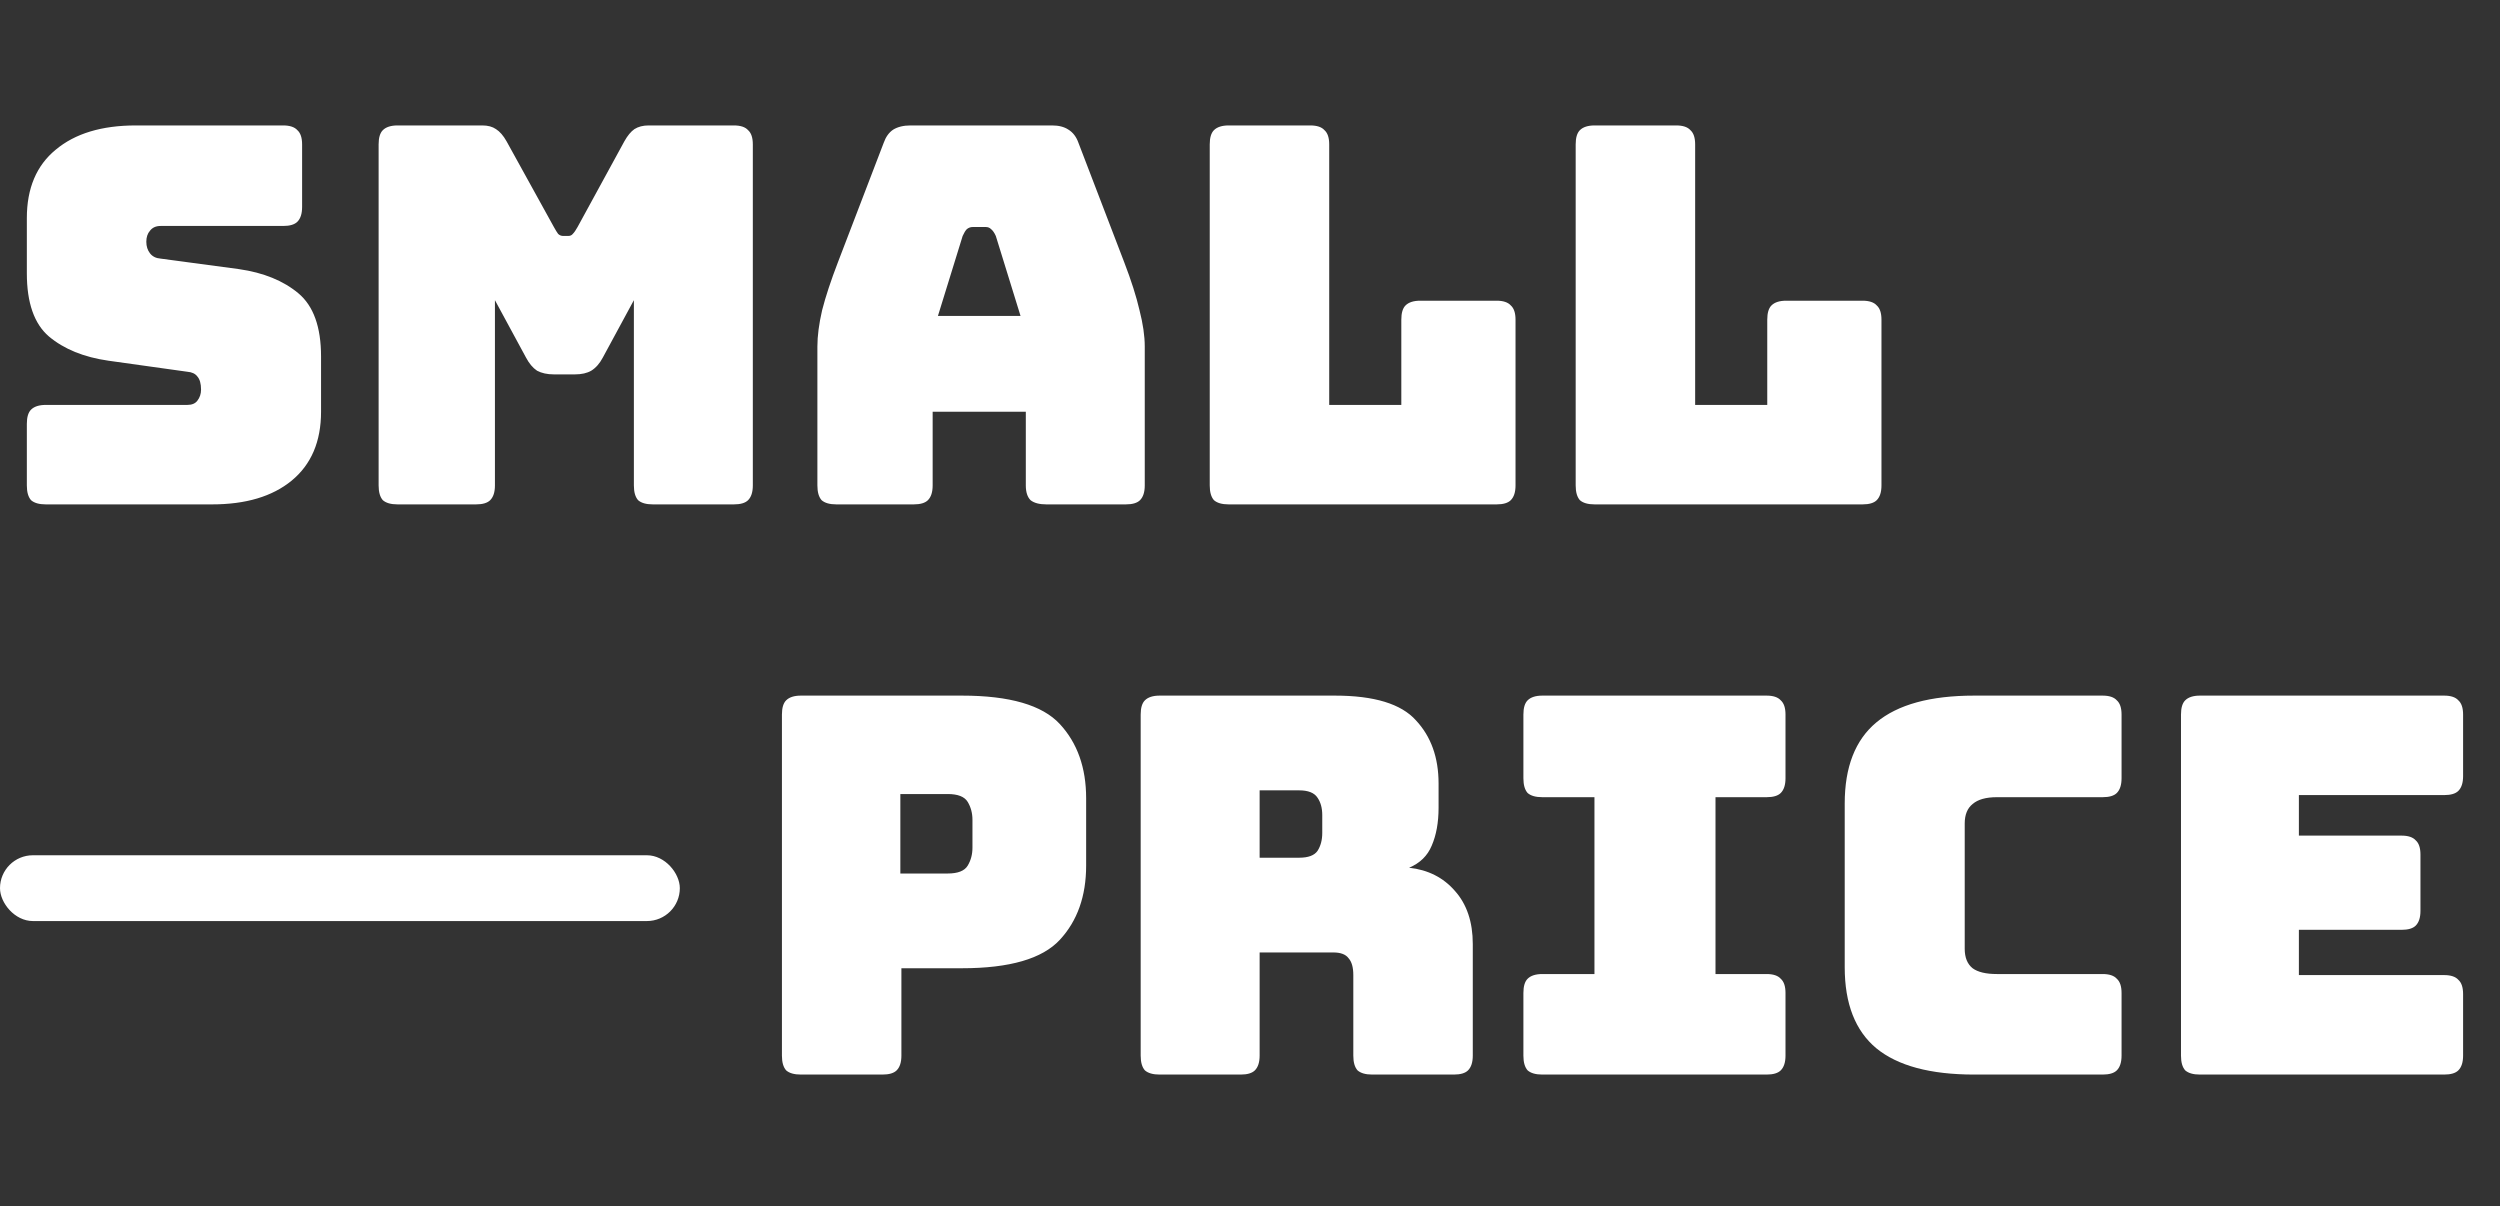 <?xml version="1.0" encoding="UTF-8"?> <svg xmlns="http://www.w3.org/2000/svg" width="114" height="55" viewBox="0 0 114 55" fill="none"><rect x="0" y="0" width="114" height="55" fill="#333333" stroke="none"/> <path d="M9.672 23H2.088C1.784 23 1.56 22.936 1.416 22.808C1.288 22.664 1.224 22.44 1.224 22.136V19.328C1.224 19.024 1.288 18.808 1.416 18.68C1.56 18.536 1.784 18.464 2.088 18.464H8.544C8.752 18.464 8.904 18.4 9 18.272C9.112 18.128 9.168 17.96 9.168 17.768C9.168 17.496 9.112 17.296 9 17.168C8.904 17.04 8.752 16.968 8.544 16.952L4.944 16.448C3.824 16.288 2.92 15.92 2.232 15.344C1.56 14.768 1.224 13.808 1.224 12.464V9.944C1.224 8.584 1.664 7.544 2.544 6.824C3.424 6.088 4.64 5.72 6.192 5.72H12.912C13.216 5.72 13.432 5.792 13.56 5.936C13.704 6.064 13.776 6.28 13.776 6.584V9.44C13.776 9.744 13.704 9.968 13.56 10.112C13.432 10.24 13.216 10.304 12.912 10.304H7.32C7.112 10.304 6.952 10.376 6.84 10.52C6.728 10.648 6.672 10.816 6.672 11.024C6.672 11.232 6.728 11.408 6.84 11.552C6.952 11.696 7.112 11.776 7.32 11.792L10.896 12.272C12.016 12.432 12.92 12.8 13.608 13.376C14.296 13.952 14.64 14.912 14.64 16.256V18.776C14.64 20.136 14.192 21.184 13.296 21.92C12.416 22.64 11.208 23 9.672 23ZM21.705 23H18.129C17.825 23 17.601 22.936 17.457 22.808C17.329 22.664 17.265 22.44 17.265 22.136V6.584C17.265 6.28 17.329 6.064 17.457 5.936C17.601 5.792 17.825 5.72 18.129 5.72H21.993C22.249 5.72 22.457 5.776 22.617 5.888C22.793 6 22.953 6.184 23.097 6.44L25.257 10.352C25.337 10.496 25.401 10.6 25.449 10.664C25.513 10.728 25.593 10.76 25.689 10.76H25.905C26.001 10.76 26.073 10.728 26.121 10.664C26.185 10.6 26.257 10.496 26.337 10.352L28.473 6.44C28.617 6.184 28.769 6 28.929 5.888C29.105 5.776 29.321 5.72 29.577 5.72H33.465C33.769 5.72 33.985 5.792 34.113 5.936C34.257 6.064 34.329 6.28 34.329 6.584V22.136C34.329 22.44 34.257 22.664 34.113 22.808C33.985 22.936 33.769 23 33.465 23H29.769C29.465 23 29.241 22.936 29.097 22.808C28.969 22.664 28.905 22.44 28.905 22.136V13.688L27.489 16.304C27.345 16.576 27.169 16.776 26.961 16.904C26.769 17.016 26.521 17.072 26.217 17.072H25.257C24.953 17.072 24.697 17.016 24.489 16.904C24.297 16.776 24.129 16.576 23.985 16.304L22.569 13.688V22.136C22.569 22.44 22.497 22.664 22.353 22.808C22.225 22.936 22.009 23 21.705 23ZM43.897 10.76L42.769 14.408H46.537L45.409 10.76C45.345 10.616 45.273 10.512 45.193 10.448C45.129 10.384 45.049 10.352 44.953 10.352H44.353C44.257 10.352 44.169 10.384 44.089 10.448C44.025 10.512 43.961 10.616 43.897 10.76ZM42.529 22.136C42.529 22.44 42.457 22.664 42.313 22.808C42.185 22.936 41.969 23 41.665 23H38.137C37.833 23 37.609 22.936 37.465 22.808C37.337 22.664 37.273 22.44 37.273 22.136V15.8C37.273 15.32 37.345 14.768 37.489 14.144C37.649 13.52 37.889 12.792 38.209 11.96L40.297 6.512C40.393 6.24 40.537 6.04 40.729 5.912C40.937 5.784 41.201 5.72 41.521 5.72H47.977C48.281 5.72 48.529 5.784 48.721 5.912C48.929 6.04 49.081 6.24 49.177 6.512L51.265 11.96C51.585 12.792 51.817 13.52 51.961 14.144C52.121 14.768 52.201 15.32 52.201 15.8V22.136C52.201 22.44 52.129 22.664 51.985 22.808C51.857 22.936 51.641 23 51.337 23H47.713C47.393 23 47.153 22.936 46.993 22.808C46.849 22.664 46.777 22.44 46.777 22.136V18.776H42.529V22.136ZM68.244 23H56.028C55.724 23 55.5 22.936 55.356 22.808C55.228 22.664 55.164 22.44 55.164 22.136V6.584C55.164 6.28 55.228 6.064 55.356 5.936C55.5 5.792 55.724 5.72 56.028 5.72H59.748C60.052 5.72 60.268 5.792 60.396 5.936C60.54 6.064 60.612 6.28 60.612 6.584V18.464H63.9V14.576C63.9 14.272 63.964 14.056 64.092 13.928C64.236 13.784 64.46 13.712 64.764 13.712H68.244C68.548 13.712 68.764 13.784 68.892 13.928C69.036 14.056 69.108 14.272 69.108 14.576V22.136C69.108 22.44 69.036 22.664 68.892 22.808C68.764 22.936 68.548 23 68.244 23ZM84.931 23H72.715C72.411 23 72.187 22.936 72.043 22.808C71.915 22.664 71.851 22.44 71.851 22.136V6.584C71.851 6.28 71.915 6.064 72.043 5.936C72.187 5.792 72.411 5.72 72.715 5.72H76.435C76.739 5.72 76.955 5.792 77.083 5.936C77.227 6.064 77.299 6.28 77.299 6.584V18.464H80.587V14.576C80.587 14.272 80.651 14.056 80.779 13.928C80.923 13.784 81.147 13.712 81.451 13.712H84.931C85.235 13.712 85.451 13.784 85.579 13.928C85.723 14.056 85.795 14.272 85.795 14.576V22.136C85.795 22.44 85.723 22.664 85.579 22.808C85.451 22.936 85.235 23 84.931 23Z" fill="white"></path> <path d="M40.24 49H36.52C36.216 49 35.992 48.936 35.848 48.808C35.72 48.664 35.656 48.44 35.656 48.136V32.584C35.656 32.28 35.72 32.064 35.848 31.936C35.992 31.792 36.216 31.72 36.52 31.72H43.864C46.04 31.72 47.528 32.152 48.328 33.016C49.128 33.88 49.528 35.008 49.528 36.4V39.472C49.528 40.864 49.128 41.992 48.328 42.856C47.528 43.72 46.04 44.152 43.864 44.152H41.104V48.136C41.104 48.44 41.032 48.664 40.888 48.808C40.76 48.936 40.544 49 40.24 49ZM41.056 36.208V39.832H43.216C43.68 39.832 43.984 39.712 44.128 39.472C44.272 39.232 44.344 38.96 44.344 38.656V37.384C44.344 37.08 44.272 36.808 44.128 36.568C43.984 36.328 43.68 36.208 43.216 36.208H41.056ZM57.439 36.04V39.112H59.239C59.655 39.112 59.935 39.008 60.079 38.8C60.223 38.576 60.295 38.304 60.295 37.984V37.168C60.295 36.848 60.223 36.584 60.079 36.376C59.935 36.152 59.655 36.04 59.239 36.04H57.439ZM56.575 49H52.879C52.575 49 52.351 48.936 52.207 48.808C52.079 48.664 52.015 48.44 52.015 48.136V32.584C52.015 32.28 52.079 32.064 52.207 31.936C52.351 31.792 52.575 31.72 52.879 31.72H60.871C62.663 31.72 63.895 32.096 64.567 32.848C65.255 33.584 65.599 34.544 65.599 35.728V36.832C65.599 37.504 65.495 38.08 65.287 38.56C65.095 39.024 64.751 39.36 64.255 39.568C65.119 39.664 65.815 40.016 66.343 40.624C66.887 41.232 67.159 42.04 67.159 43.048V48.136C67.159 48.44 67.087 48.664 66.943 48.808C66.815 48.936 66.599 49 66.295 49H62.575C62.271 49 62.047 48.936 61.903 48.808C61.775 48.664 61.711 48.44 61.711 48.136V44.464C61.711 44.112 61.639 43.856 61.495 43.696C61.367 43.52 61.135 43.432 60.799 43.432H57.439V48.136C57.439 48.44 57.367 48.664 57.223 48.808C57.095 48.936 56.879 49 56.575 49ZM70.331 49C70.027 49 69.803 48.936 69.659 48.808C69.531 48.664 69.467 48.44 69.467 48.136V45.28C69.467 44.976 69.531 44.76 69.659 44.632C69.803 44.488 70.027 44.416 70.331 44.416H72.707V36.352H70.331C70.027 36.352 69.803 36.288 69.659 36.16C69.531 36.016 69.467 35.792 69.467 35.488V32.584C69.467 32.28 69.531 32.064 69.659 31.936C69.803 31.792 70.027 31.72 70.331 31.72H80.555C80.859 31.72 81.075 31.792 81.203 31.936C81.347 32.064 81.419 32.28 81.419 32.584V35.488C81.419 35.792 81.347 36.016 81.203 36.16C81.075 36.288 80.859 36.352 80.555 36.352H78.227V44.416H80.555C80.859 44.416 81.075 44.488 81.203 44.632C81.347 44.76 81.419 44.976 81.419 45.28V48.136C81.419 48.44 81.347 48.664 81.203 48.808C81.075 48.936 80.859 49 80.555 49H70.331ZM95.879 49H90.023C88.023 49 86.535 48.6 85.559 47.8C84.599 47 84.119 45.768 84.119 44.104V36.64C84.119 34.976 84.599 33.744 85.559 32.944C86.535 32.128 88.023 31.72 90.023 31.72H95.879C96.183 31.72 96.399 31.792 96.527 31.936C96.671 32.064 96.743 32.28 96.743 32.584V35.488C96.743 35.792 96.671 36.016 96.527 36.16C96.399 36.288 96.183 36.352 95.879 36.352H91.055C90.559 36.352 90.191 36.456 89.951 36.664C89.711 36.856 89.591 37.152 89.591 37.552V43.264C89.591 43.664 89.711 43.96 89.951 44.152C90.191 44.328 90.559 44.416 91.055 44.416H95.879C96.183 44.416 96.399 44.488 96.527 44.632C96.671 44.76 96.743 44.976 96.743 45.28V48.136C96.743 48.44 96.671 48.664 96.527 48.808C96.399 48.936 96.183 49 95.879 49ZM111.453 49H100.317C100.013 49 99.789 48.936 99.645 48.808C99.517 48.664 99.453 48.44 99.453 48.136V32.584C99.453 32.28 99.517 32.064 99.645 31.936C99.789 31.792 100.013 31.72 100.317 31.72H111.453C111.757 31.72 111.973 31.792 112.101 31.936C112.245 32.064 112.317 32.28 112.317 32.584V35.392C112.317 35.696 112.245 35.92 112.101 36.064C111.973 36.192 111.757 36.256 111.453 36.256H104.829V38.104H109.509C109.813 38.104 110.029 38.176 110.157 38.32C110.301 38.448 110.373 38.664 110.373 38.968V41.536C110.373 41.84 110.301 42.064 110.157 42.208C110.029 42.336 109.813 42.4 109.509 42.4H104.829V44.464H111.453C111.757 44.464 111.973 44.536 112.101 44.68C112.245 44.808 112.317 45.024 112.317 45.328V48.136C112.317 48.44 112.245 48.664 112.101 48.808C111.973 48.936 111.757 49 111.453 49Z" fill="white"></path> <rect y="39" width="31" height="3" rx="1.5" fill="white"></rect> </svg> 